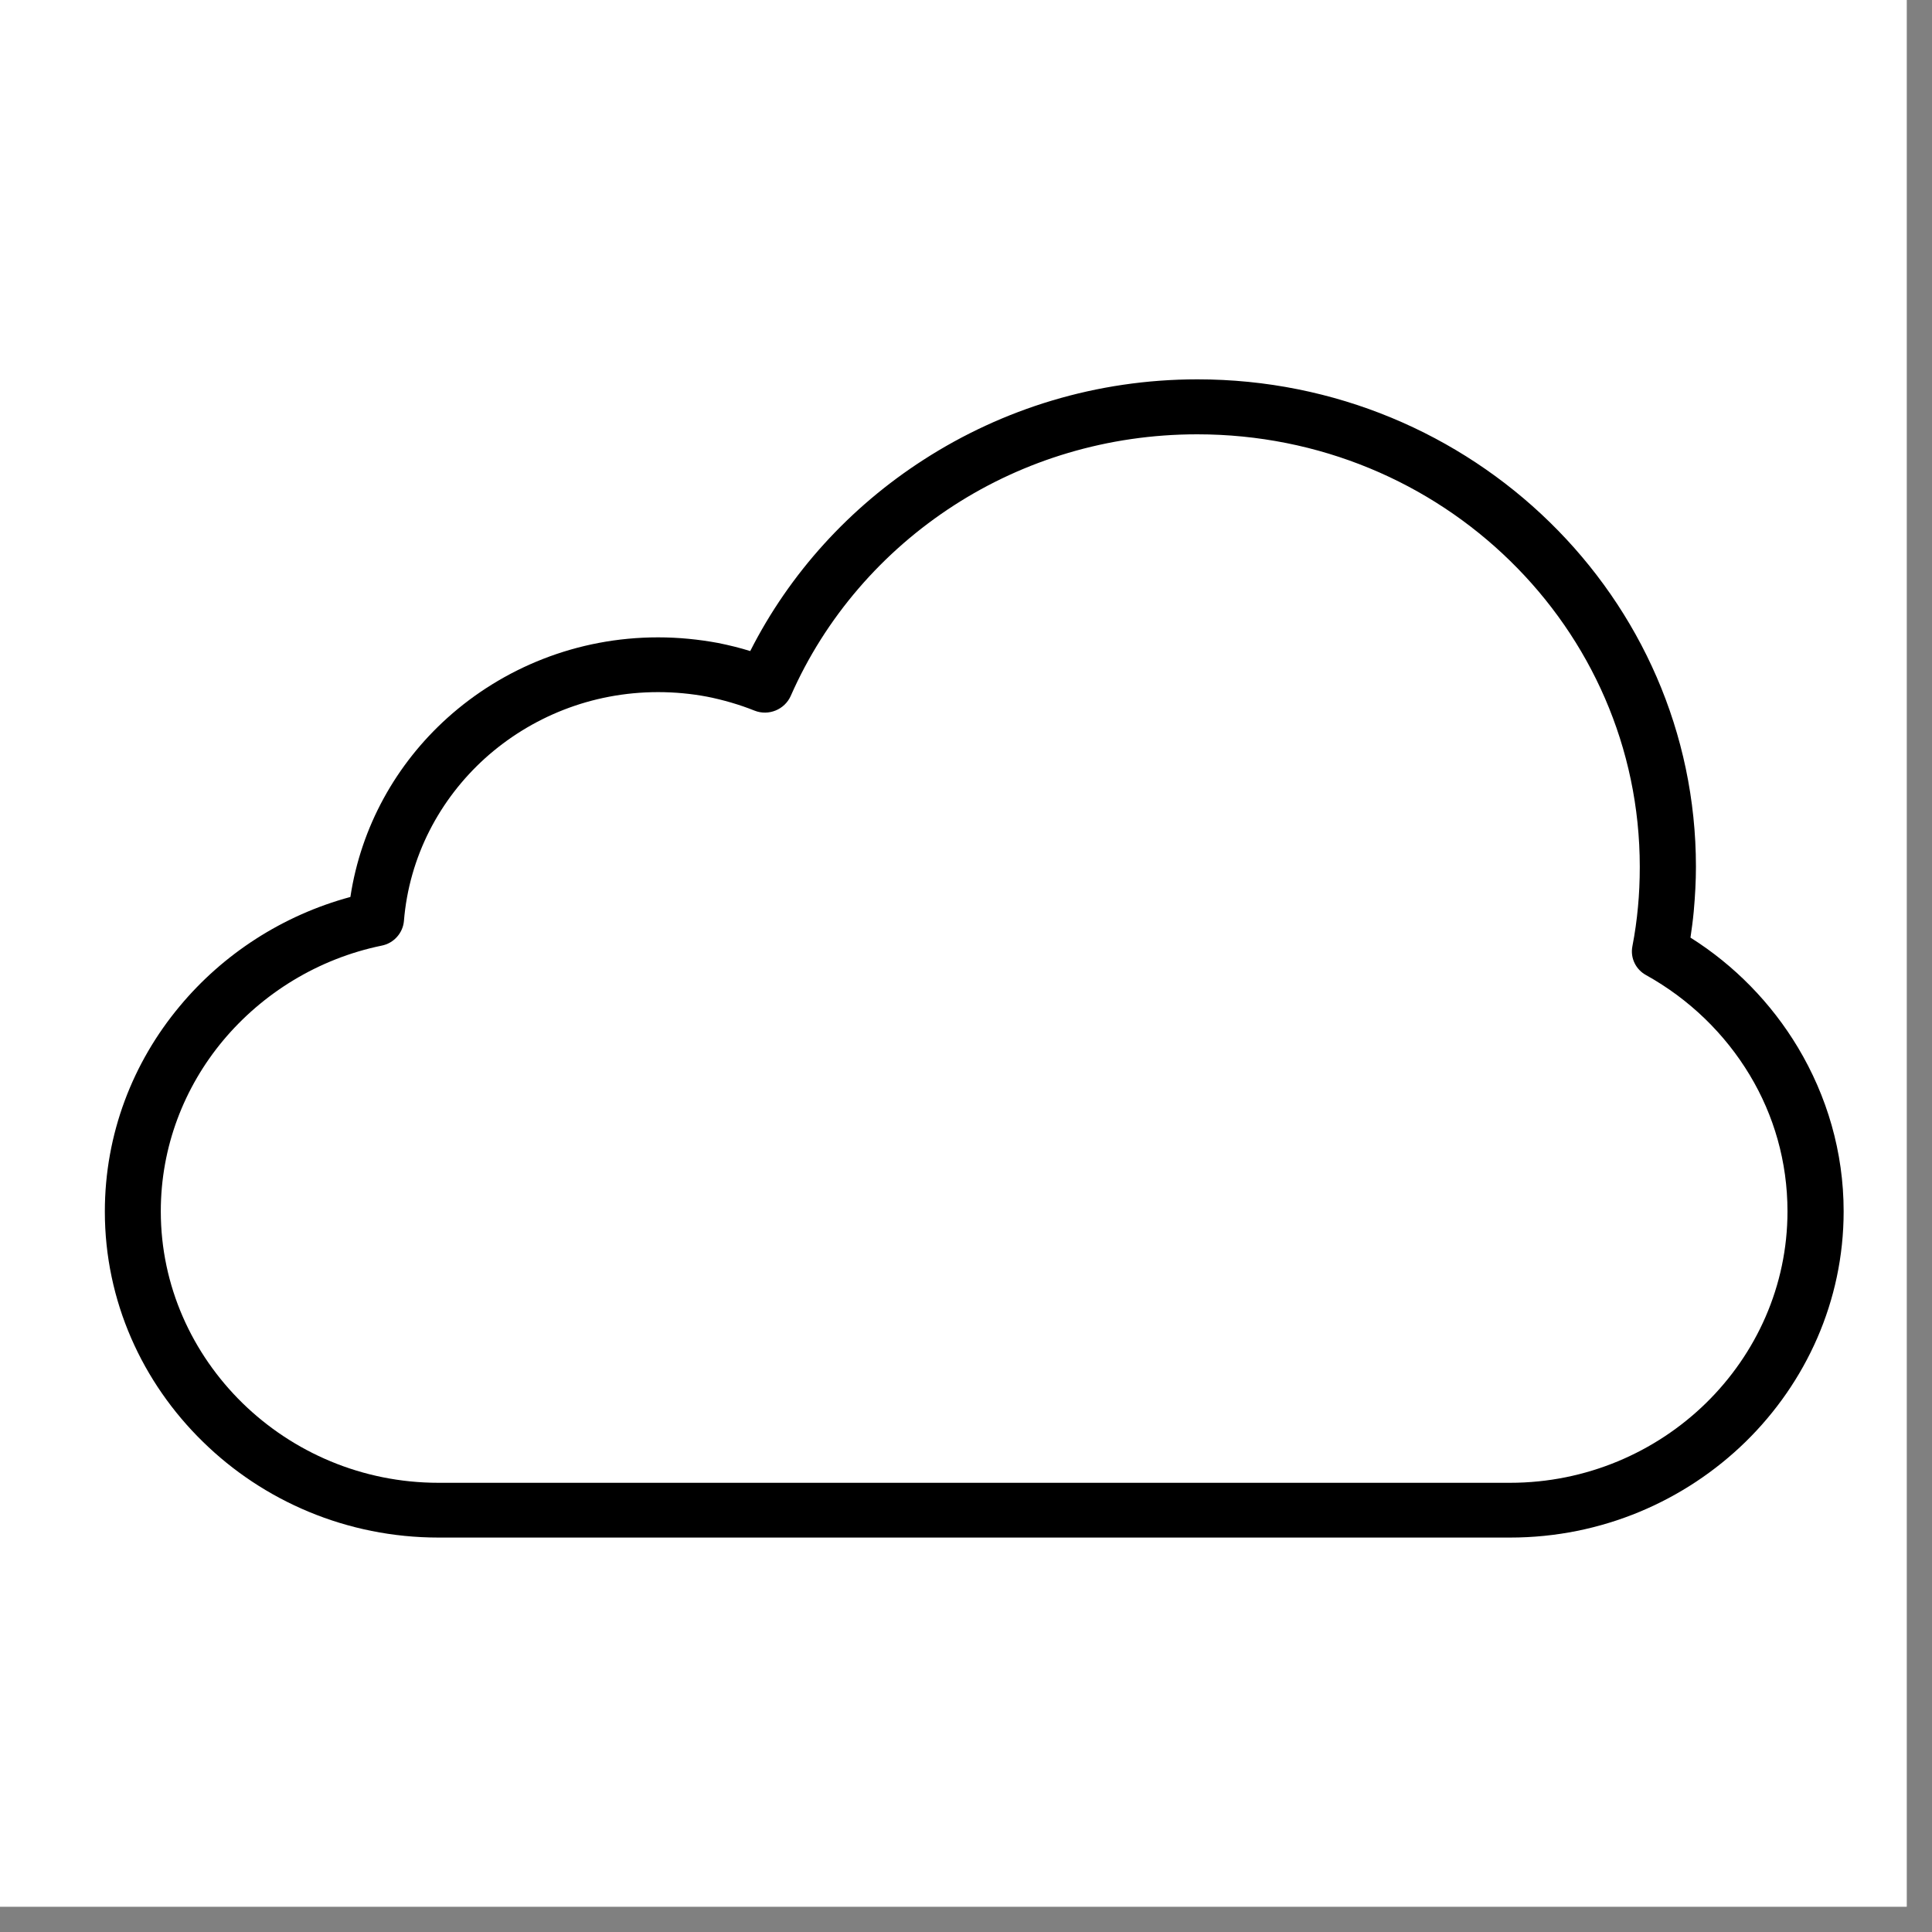 <svg xmlns="http://www.w3.org/2000/svg" xmlns:xlink="http://www.w3.org/1999/xlink" width="50" zoomAndPan="magnify" viewBox="0 0 37.5 37.5" height="50" preserveAspectRatio="xMidYMid meet" version="1.0"><rect x="0" y="0" width="37.5" height="37.5" fill="#808080" stroke="none"/><defs><clipPath id="1529342500"><path d="M 0 0 L 37.008 0 L 37.008 37.008 L 0 37.008 Z M 0 0 " clip-rule="nonzero"/></clipPath><clipPath id="b34451d88e"><path d="M 2.035 7.352 L 35.785 7.352 L 35.785 29.852 L 2.035 29.852 Z M 2.035 7.352 " clip-rule="nonzero"/></clipPath></defs><g clip-path="url(#1529342500)"><path fill="#ffffff" d="M 0 0 L 37.5 0 L 37.5 37.5 L 0 37.5 Z M 0 0 " fill-opacity="1" fill-rule="nonzero"/><path fill="#ffffff" d="M 0 0 L 37.5 0 L 37.5 37.5 L 0 37.5 Z M 0 0 " fill-opacity="1" fill-rule="nonzero"/></g><g clip-path="url(#b34451d88e)"><path fill="#000000" d="M 34.898 20.332 C 34.383 19.473 33.668 18.738 32.812 18.199 C 32.836 18.035 32.859 17.867 32.875 17.695 C 32.902 17.395 32.918 17.102 32.918 16.824 C 32.918 14.211 31.832 11.848 30.082 10.137 C 28.332 8.426 25.914 7.363 23.242 7.363 C 21.281 7.363 19.457 7.938 17.93 8.922 C 16.496 9.844 15.328 11.125 14.562 12.637 C 14.359 12.574 14.152 12.523 13.938 12.48 C 13.559 12.41 13.172 12.371 12.773 12.371 C 11.199 12.371 9.762 12.965 8.684 13.934 C 7.691 14.828 7.008 16.043 6.801 17.41 C 5.484 17.766 4.328 18.52 3.488 19.531 C 2.578 20.621 2.035 22.008 2.035 23.516 C 2.035 25.254 2.762 26.836 3.938 27.984 C 5.109 29.133 6.73 29.844 8.512 29.844 L 29.309 29.844 C 31.09 29.844 32.707 29.133 33.883 27.984 C 35.055 26.836 35.785 25.254 35.785 23.512 C 35.785 22.359 35.461 21.273 34.898 20.332 Z M 33.113 27.234 C 32.137 28.188 30.789 28.781 29.309 28.781 L 8.512 28.781 C 7.027 28.781 5.684 28.188 4.707 27.234 C 3.73 26.277 3.121 24.961 3.121 23.512 C 3.121 22.258 3.574 21.105 4.328 20.199 C 5.098 19.277 6.176 18.609 7.406 18.355 C 7.648 18.309 7.82 18.105 7.84 17.879 C 7.941 16.629 8.531 15.516 9.418 14.715 C 10.301 13.922 11.477 13.434 12.773 13.434 C 13.102 13.434 13.422 13.465 13.727 13.523 C 14.043 13.586 14.352 13.676 14.645 13.793 C 14.918 13.902 15.23 13.773 15.348 13.508 C 16.016 11.988 17.129 10.703 18.523 9.805 C 19.875 8.934 21.496 8.43 23.238 8.43 C 25.613 8.43 27.758 9.367 29.312 10.887 C 30.867 12.406 31.828 14.504 31.828 16.824 C 31.828 17.102 31.816 17.359 31.793 17.602 C 31.77 17.855 31.734 18.113 31.684 18.371 C 31.641 18.598 31.754 18.82 31.949 18.926 C 32.785 19.391 33.48 20.062 33.965 20.871 C 34.43 21.645 34.695 22.547 34.695 23.512 C 34.695 24.961 34.09 26.277 33.113 27.234 Z M 33.113 27.234 " fill-opacity="1" fill-rule="nonzero"/></g></svg>